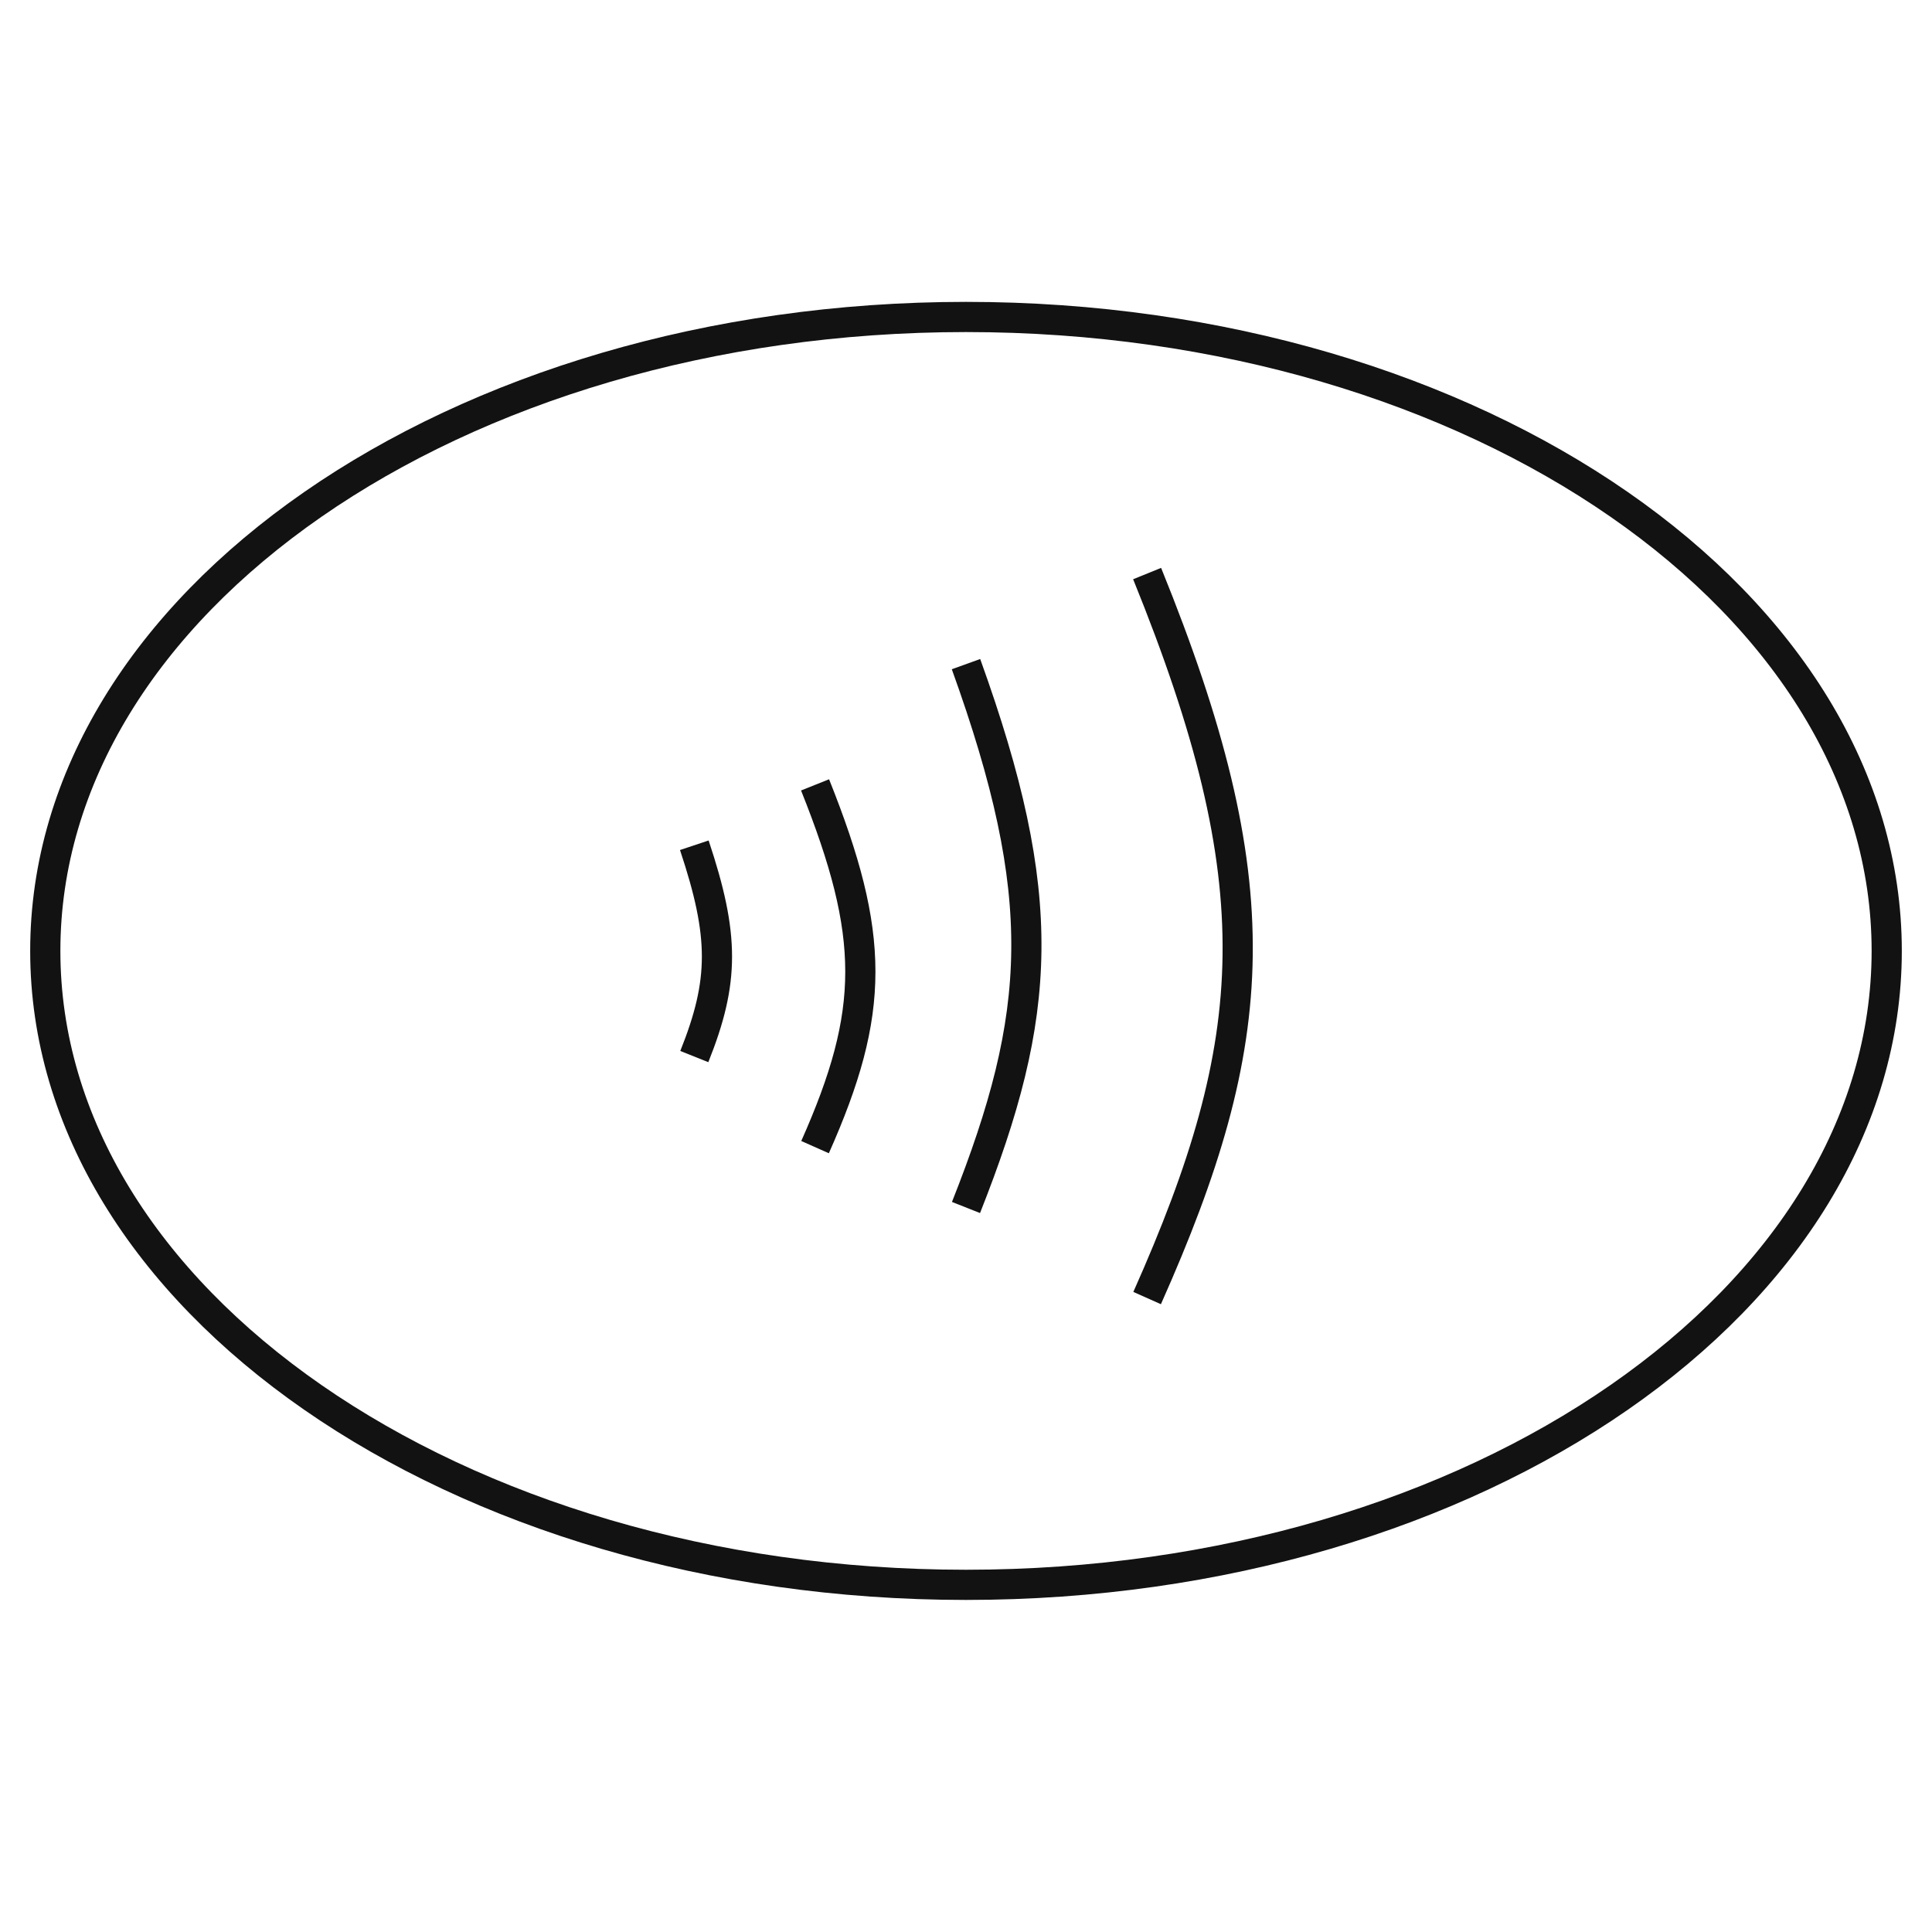 <svg xmlns="http://www.w3.org/2000/svg" width="64" height="64" fill="none" viewBox="0 0 64 64">
    <path stroke="#131212" d="M62.5 31.5c0 5.727-3.346 10.965-8.865 14.792C48.12 50.118 40.471 52.5 32 52.5c-8.471 0-16.12-2.382-21.635-6.208C4.846 42.465 1.5 37.227 1.5 31.5s3.346-10.965 8.865-14.792C15.88 12.882 23.529 10.5 32 10.5c8.471 0 16.12 2.382 21.635 6.208C59.154 20.535 62.5 25.773 62.5 31.5Z"/>
    <path stroke="#131212" d="M23 28c1 3 1 4.5 0 7M27 26c2 5 2 7.5 0 12M32 22c2.785 7.723 2.546 11.569 0 18M38 19c4.178 10.297 3.819 15.425 0 24"/>
</svg>
